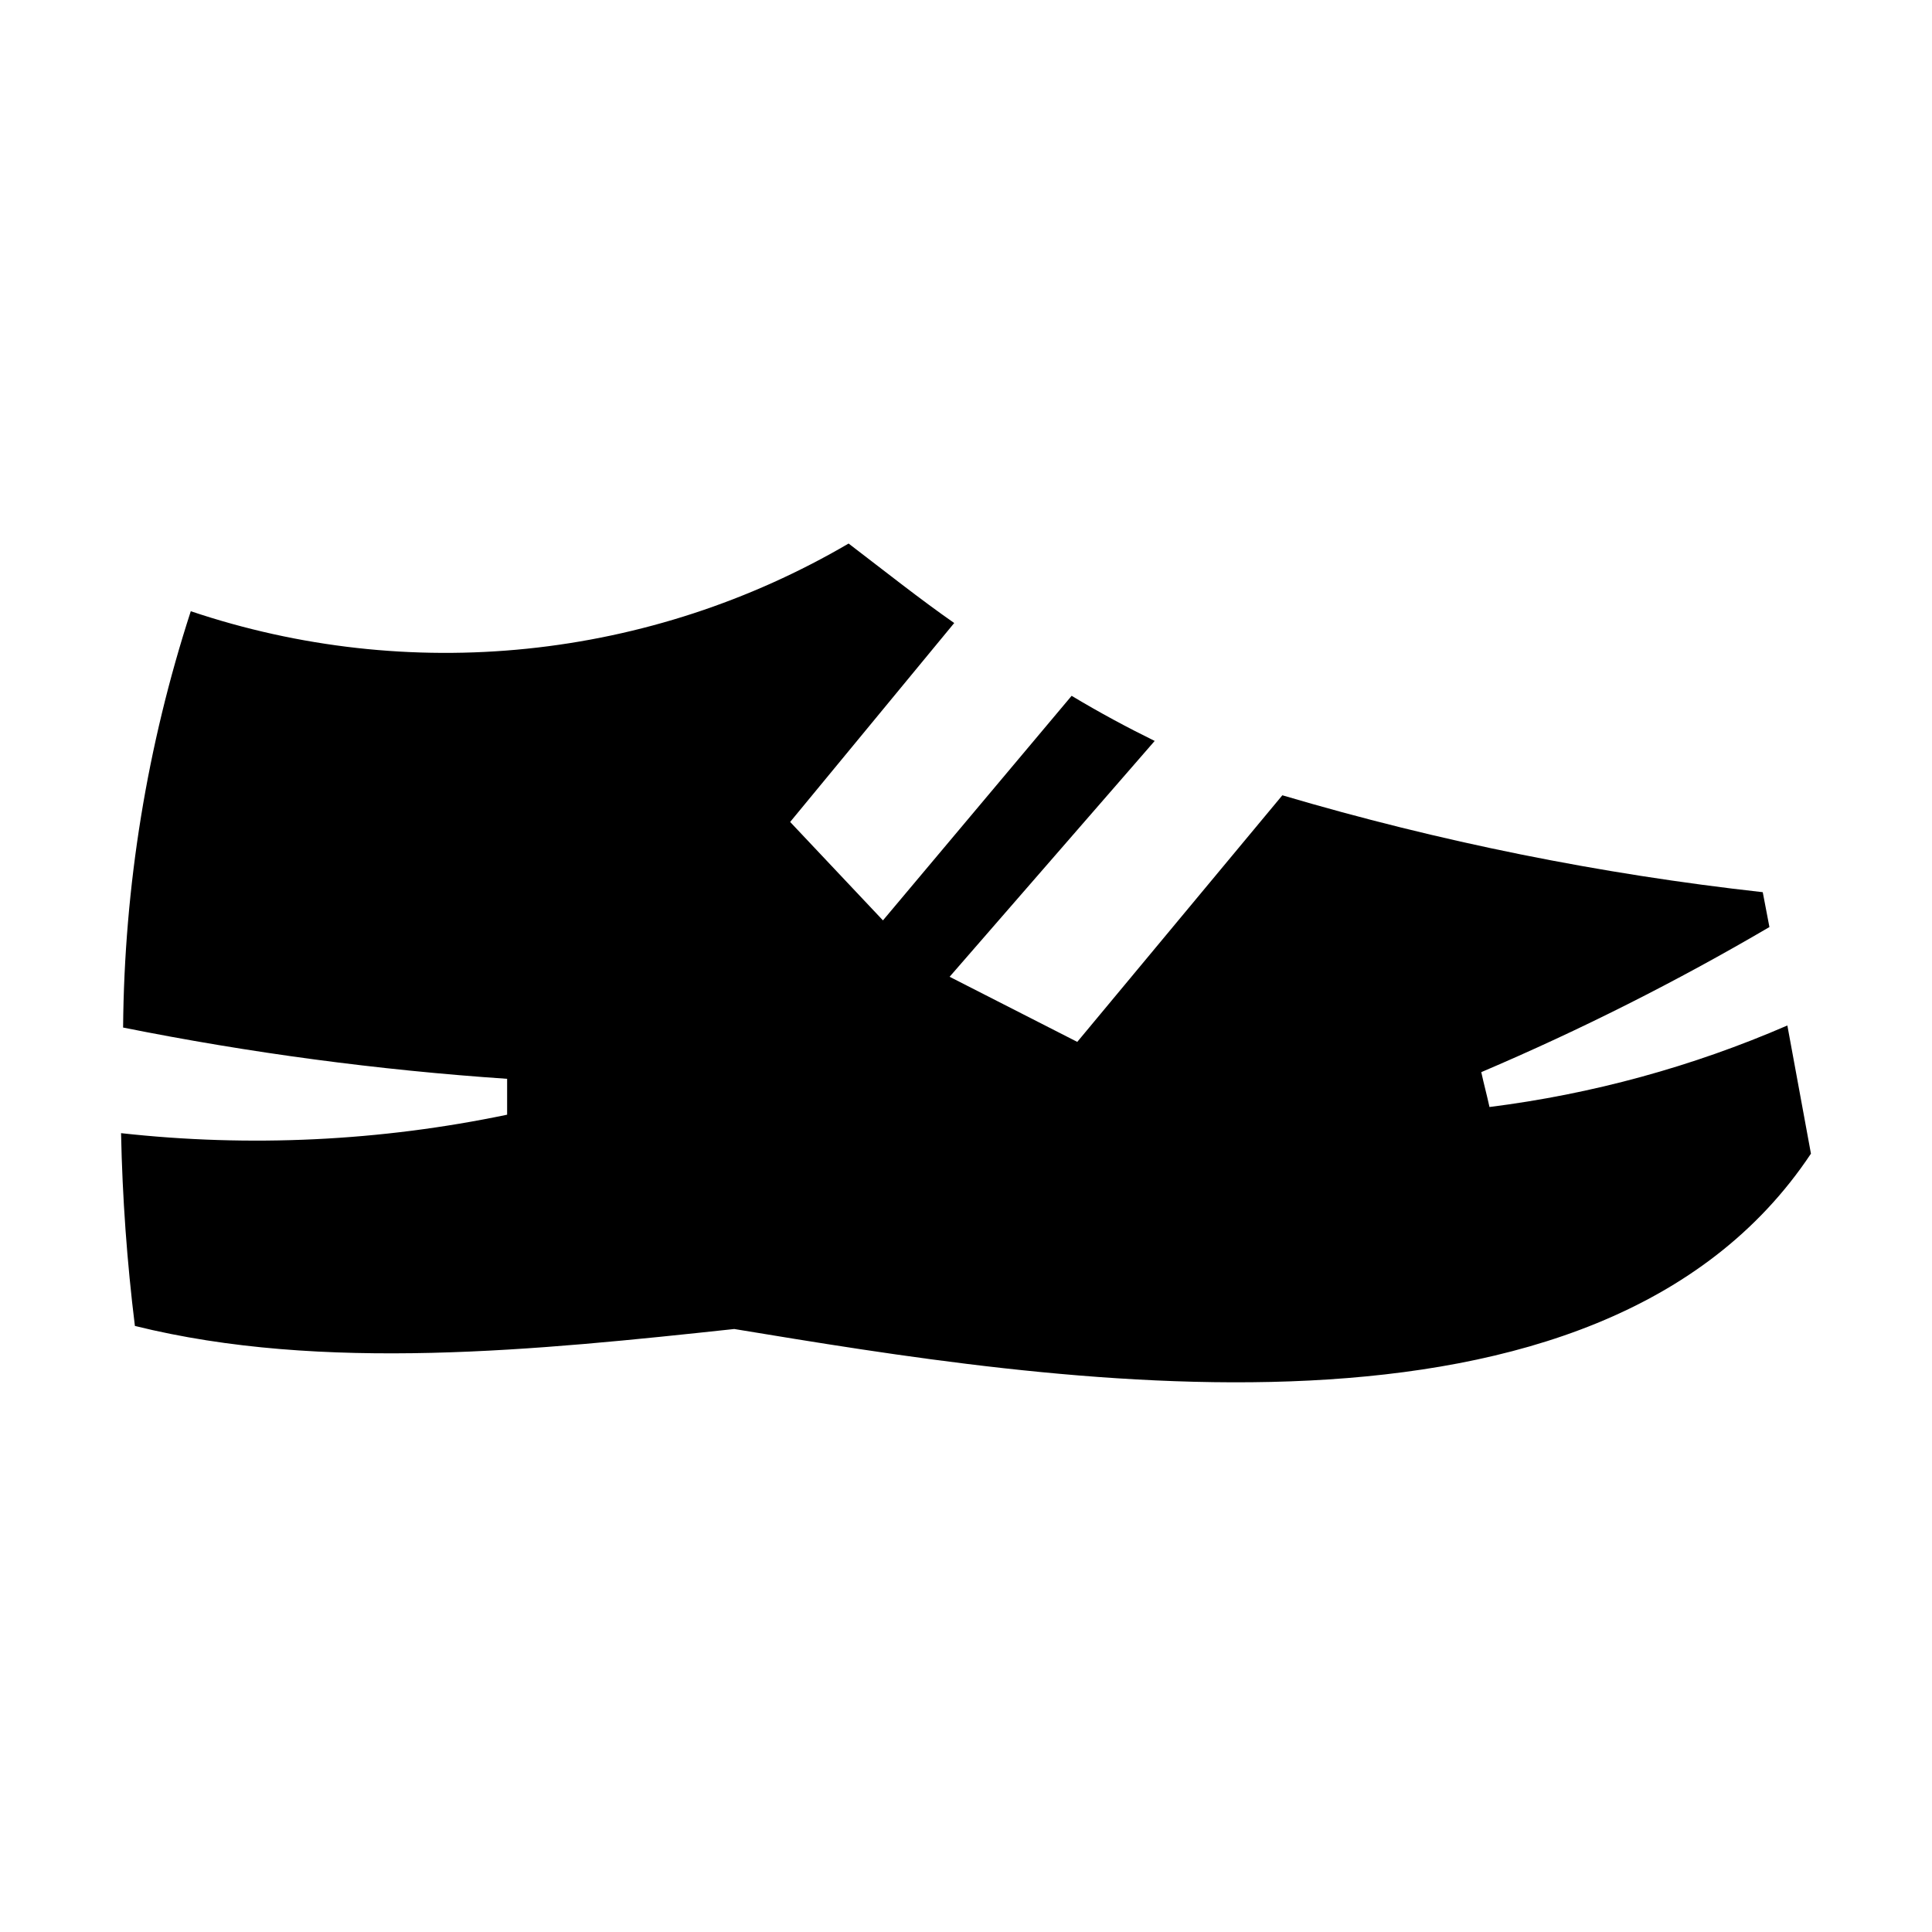 <?xml version="1.0" encoding="UTF-8"?>
<!-- Uploaded to: SVG Repo, www.svgrepo.com, Generator: SVG Repo Mixer Tools -->
<svg fill="#000000" width="800px" height="800px" version="1.1" viewBox="144 144 512 512" xmlns="http://www.w3.org/2000/svg">
 <path d="m194.56 305.98c-11.578 35.645-17.629 72.852-17.938 110.33 33.594 6.731 67.586 11.266 101.77 13.586v9.512c-33.633 7.023-68.164 8.676-102.31 4.891 0.348 17.082 1.574 34.133 3.668 51.086 49.73 12.367 106.93 6.387 158.84 0.816 82.473 13.586 228.94 38.316 285.33-46.469l-6.25-33.969c-25.156 10.91-51.734 18.184-78.941 21.605-0.68-3.125-1.496-6.113-2.176-9.238 26.25-11.176 51.754-24.02 76.363-38.453l-1.77-9.238c-43.109-4.793-85.711-13.387-127.31-25.68l-54.348 65.352-33.832-17.254 54.348-62.5c-7.203-3.535-14.539-7.473-22.012-11.957l-50 59.512-24.594-26.086 43.48-52.719c-8.969-6.25-18.207-13.586-27.992-21.062-26.086 15.273-55.145 24.773-85.215 27.867-30.07 3.094-60.457-0.293-89.105-9.93z" fill-rule="evenodd"/>
</svg>